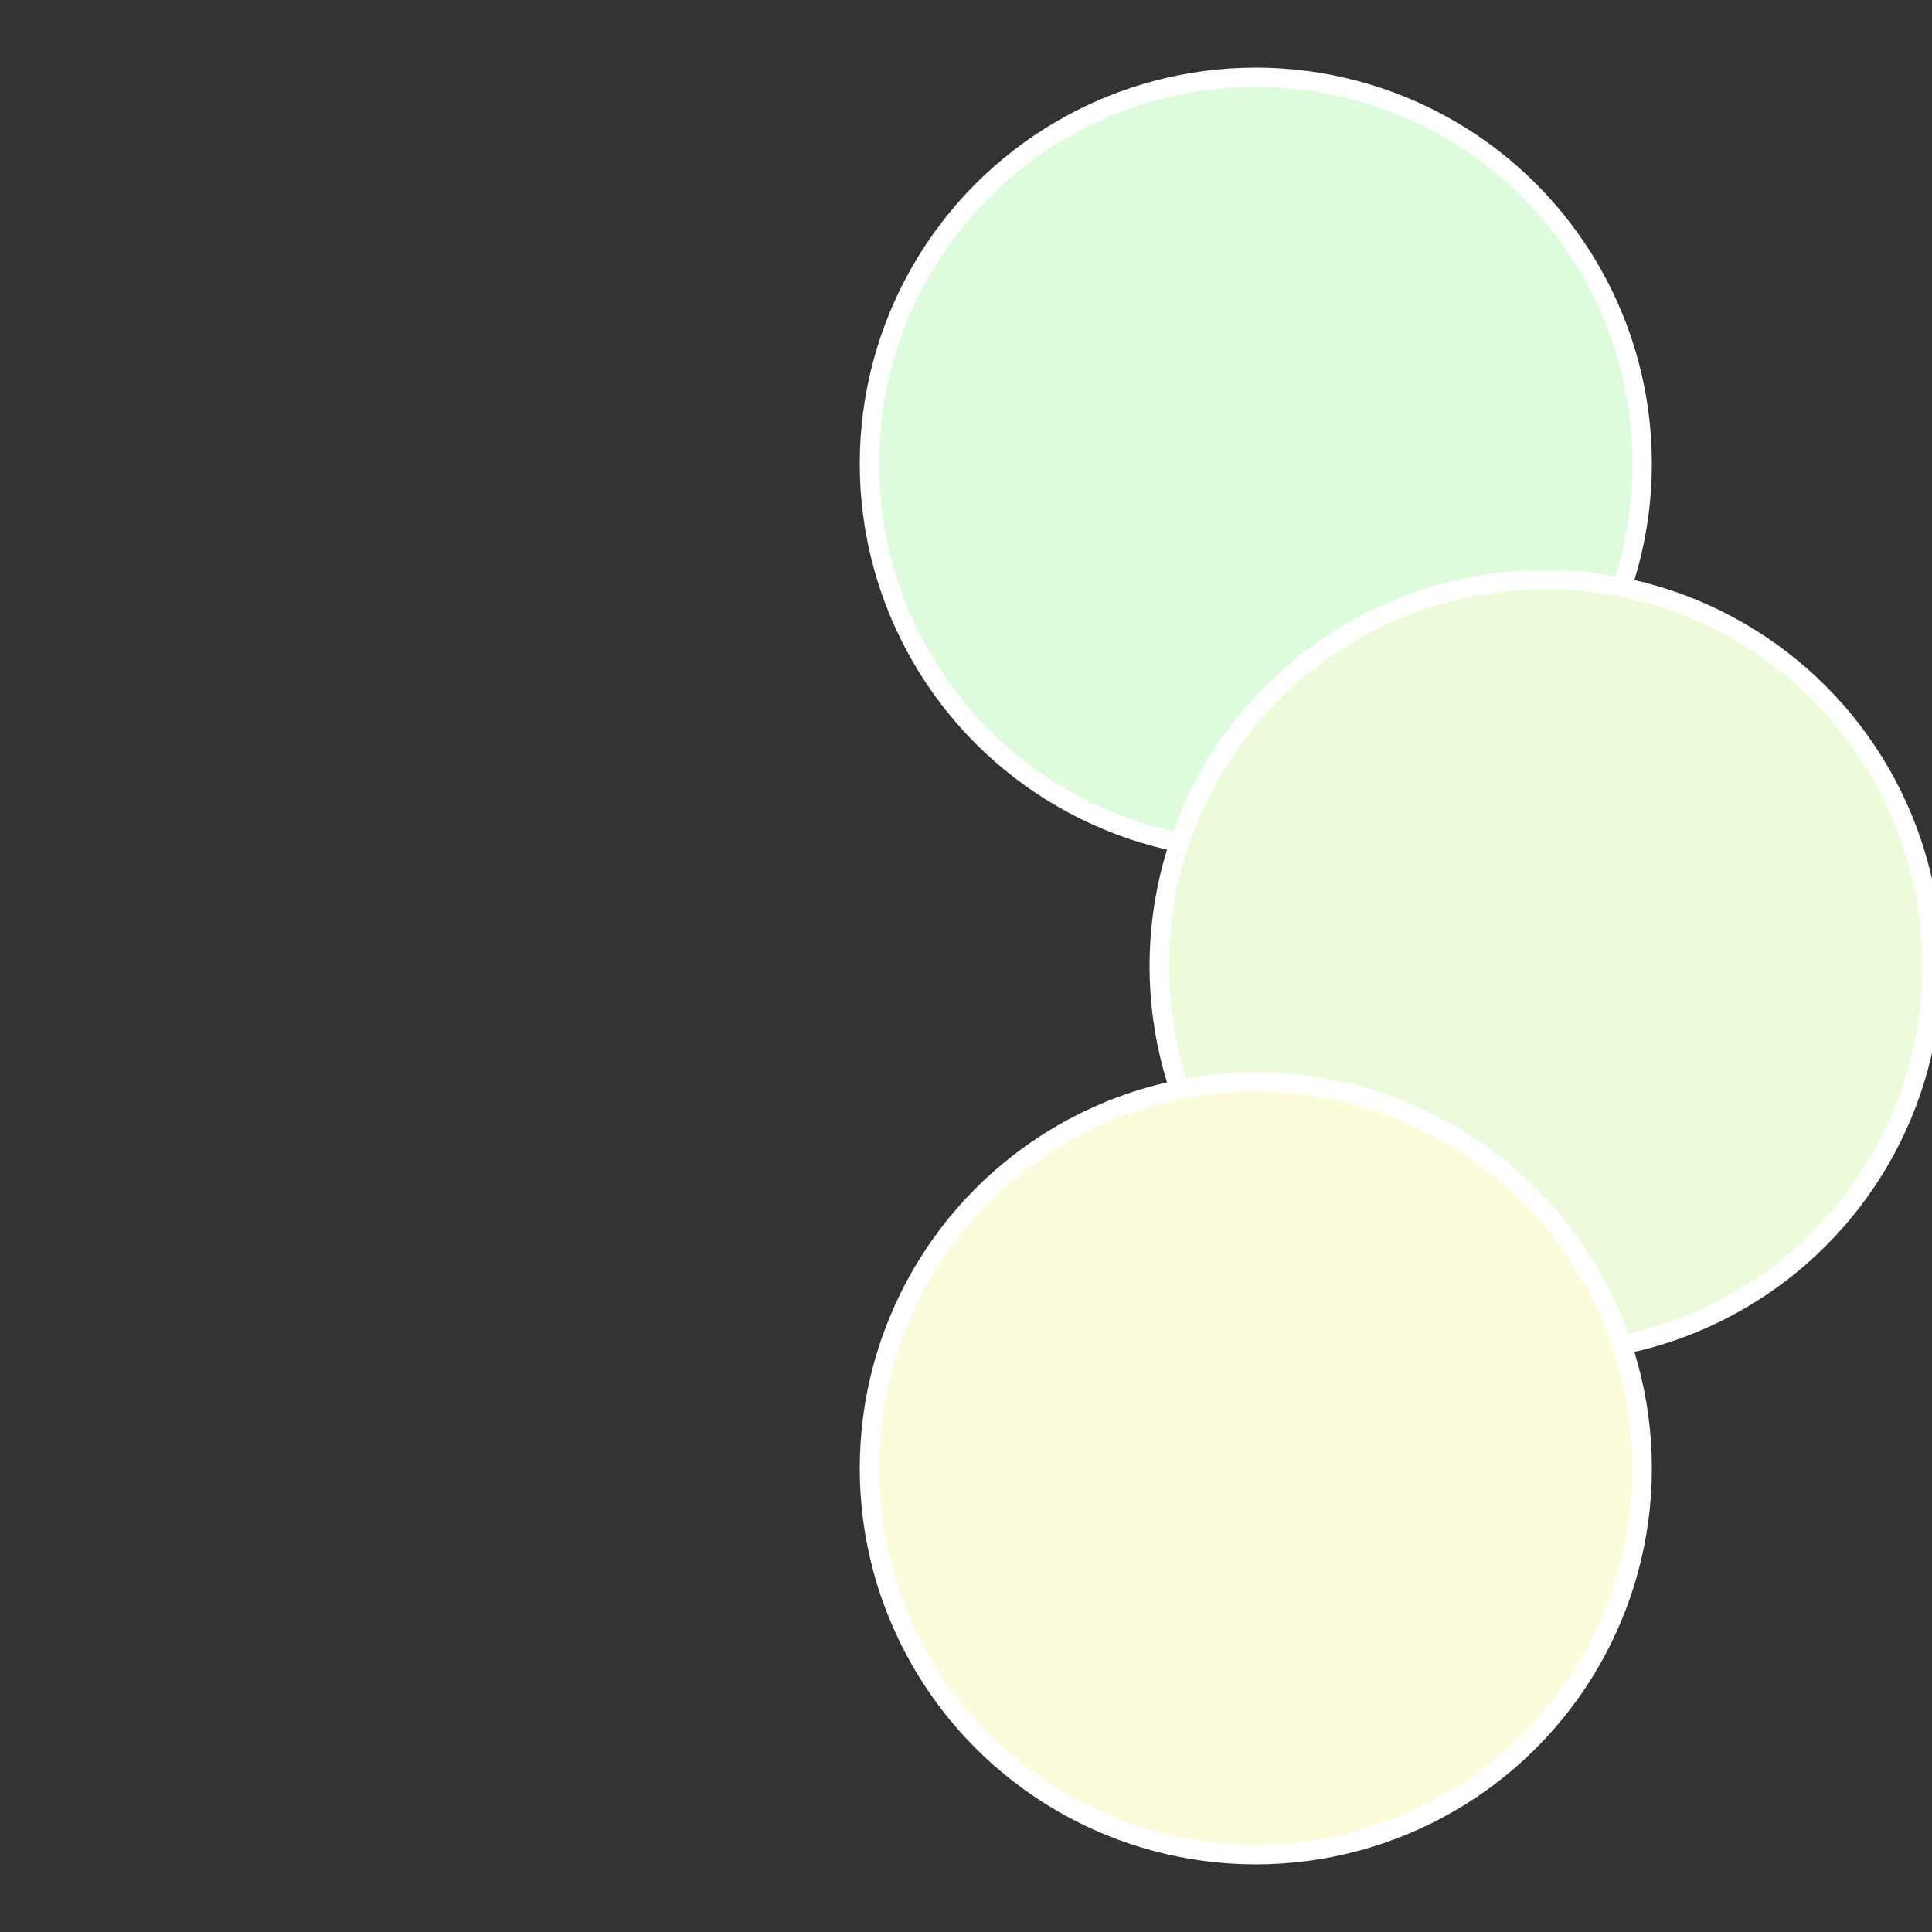 <?xml version="1.0" standalone="no"?>
<svg width="500" height="500" viewBox="-1 -1 2 2" xmlns="http://www.w3.org/2000/svg">
 
                <rect x="-1" y="-1" width="2" height="2" fill="#333333" stroke="none"/>
 
                <circle cx="0.3" cy="-0.52" r="0.4" fill="#dcfcdb" stroke="#fff" stroke-width="1%" />
             
                <circle cx="0.6" cy="0" r="0.4" fill="#ecfcdb" stroke="#fff" stroke-width="1%" />
             
                <circle cx="0.3" cy="0.52" r="0.4" fill="#fcfbdb" stroke="#fff" stroke-width="1%" />
            </svg>
